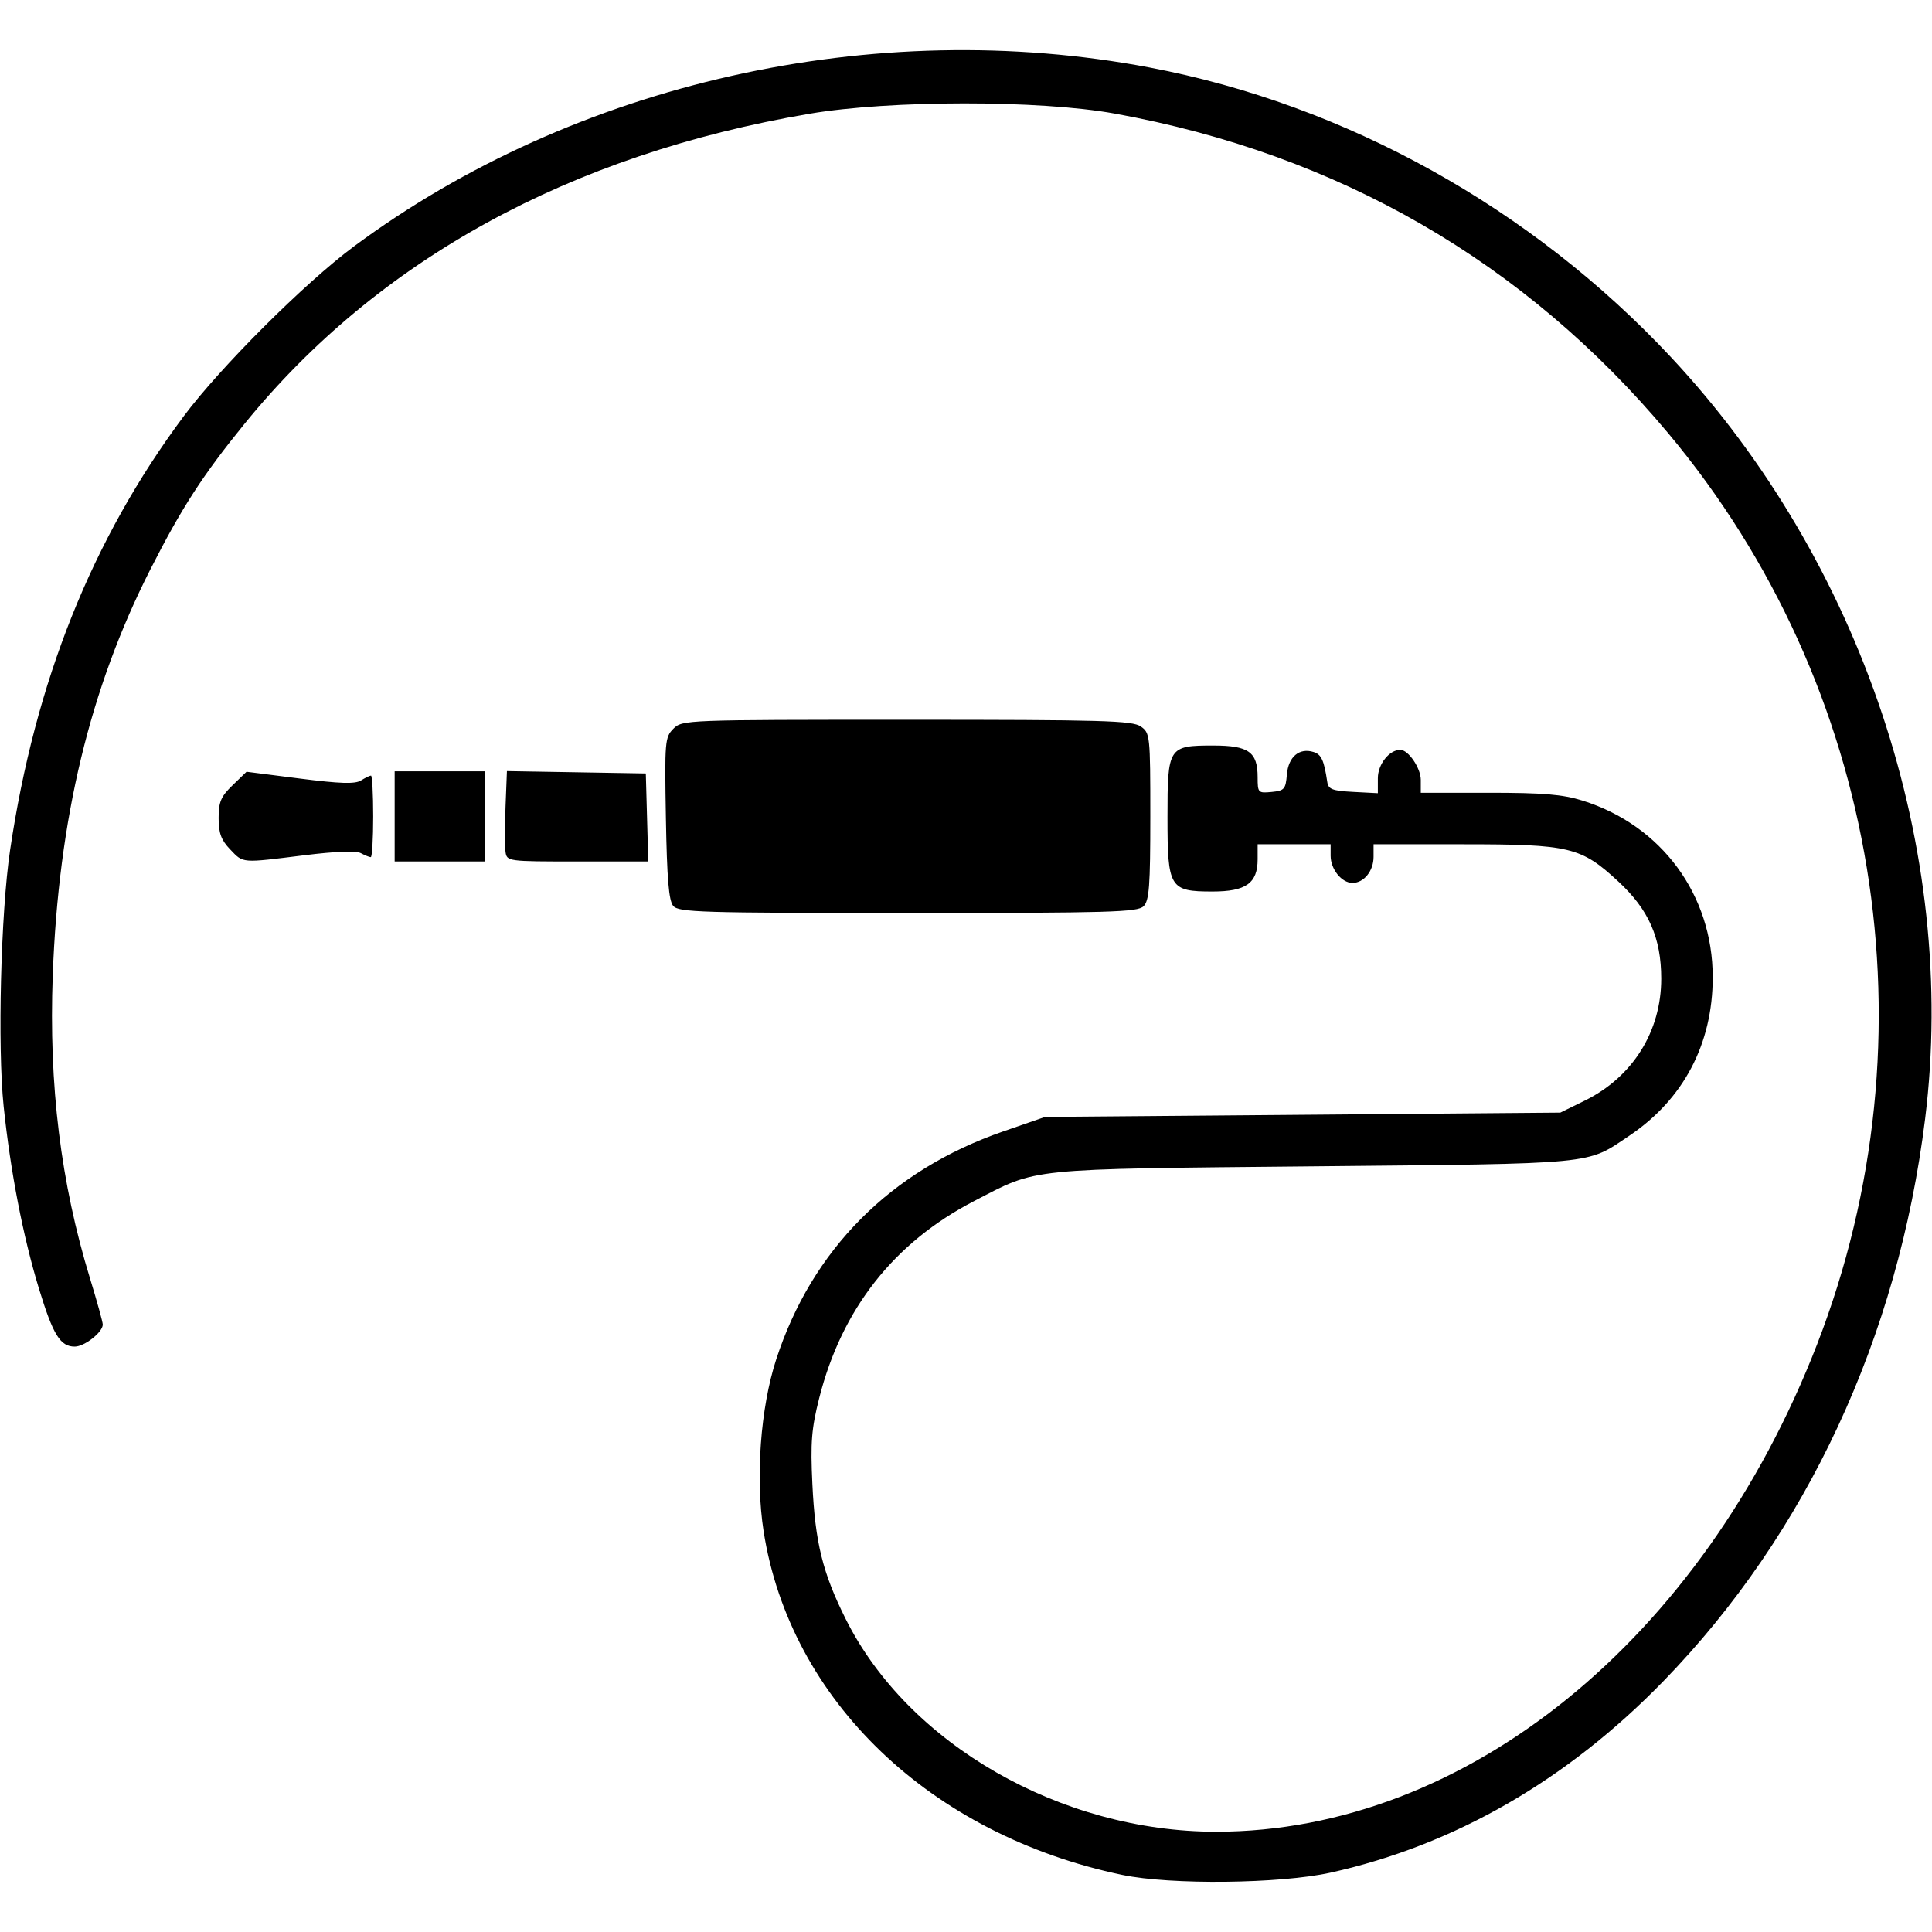 <svg width="450" height="450" version="1.1" viewBox="0 0 450 450" xmlns="http://www.w3.org/2000/svg">
 <path d="m261.43 436.71c-44.729-9.349-77.434-40.683-83.574-80.068-1.929-12.373-0.728-28.746 2.933-39.995 8.336-25.608 26.69-44.053 52.85-53.11l9.791-3.39 120-1 5.703-2.8c11.137-5.469 17.812-16.122 17.802-28.412-8e-3 -9.486-2.909-16.058-9.983-22.606-8.712-8.066-11.277-8.681-36.2-8.681h-20.822v2.929c0 3.292-2.251 6.071-4.916 6.071-2.52 0-5.084-3.192-5.084-6.329v-2.671h-17v3.5c0 5.561-2.714 7.5-10.5 7.5-10.012 0-10.5-0.807-10.5-17.345 0-16.341 0.201-16.655 10.674-16.655 8.238 0 10.326 1.495 10.326 7.392 0 3.611 0.108 3.724 3.25 3.421 2.967-0.286 3.277-0.64 3.56-4.06 0.342-4.136 2.906-6.295 6.225-5.242 1.823 0.579 2.425 1.899 3.185 6.989 0.252 1.691 1.187 2.046 6.039 2.3l5.74 0.3v-3.493c0-3.239 2.662-6.607 5.223-6.607 1.877 0 4.777 4.25 4.777 7v3h15.911c12.593 0 17.129 0.38 21.75 1.823 18.4 5.744 30.339 21.938 30.339 41.152 0 15.512-6.825 28.456-19.477 36.939-10.075 6.755-6.88 6.446-73.523 7.099-67.516 0.661-64.006 0.302-79.055 8.095-18.661 9.664-30.814 25.132-36.067 45.903-1.795 7.097-2.048 10.272-1.59 19.964 0.645 13.668 2.391 20.735 7.789 31.525 14.566 29.118 50.118 49.512 86.284 49.496 58.136-0.026 113.27-44.742 139.94-113.5 27.885-71.894 14.573-153.38-34.674-212.24-33.392-39.914-76.87-65.02-128.94-74.458-17.507-3.173-52.315-3.151-71.086 0.046-55.779 9.498-100.51 34.038-131.52 72.155-9.786 12.027-14.676 19.583-22.003 34-14.059 27.66-21.388 58.14-22.723 94.5-0.941 25.621 1.857 48.372 8.69 70.656 1.628 5.311 2.961 10.131 2.961 10.711 0 1.788-4.258 5.133-6.534 5.133-3.364 0-5.041-2.718-8.33-13.5-3.716-12.183-6.622-27.193-8.22-42.449-1.45-13.851-0.667-45.09 1.496-59.671 5.827-39.277 19.102-72.46 40.425-101.05 8.547-11.458 28.237-31.108 39.662-39.582 51.47-38.171 121.21-53.851 185.35-41.673 45.693 8.675 88.94 32.712 121.45 67.507 44.469 47.591 66.905 114.85 59.164 177.37-6.296 50.859-27.569 96.587-60.898 130.91-22.465 23.133-48.763 38.275-77.567 44.661-11.764 2.608-37.241 2.89-48.5 0.536zm-104.63-225.71c-1.028-1.236-1.454-6.37-1.699-20.424-0.311-17.898-0.23-18.869 1.75-20.849 2.049-2.049 2.769-2.076 54.354-2.076 45.697 0 52.557 0.196 54.5 1.557 2.167 1.518 2.223 2.044 2.223 20.929 0 16.277-0.251 19.623-1.571 20.943-1.389 1.389-7.751 1.571-54.878 1.571-48.334 0-53.434-0.154-54.679-1.651zm-103.19-13.153c-2.102-2.194-2.687-3.784-2.687-7.304 0-3.764 0.531-5.013 3.25-7.643l3.25-3.144 12.418 1.583c9.399 1.198 12.86 1.307 14.236 0.448 1-0.625 2.05-1.136 2.332-1.136s0.514 4.275 0.514 9.5-0.255 9.5-0.566 9.5-1.349-0.419-2.306-0.932c-1.113-0.596-5.868-0.419-13.184 0.491-14.809 1.841-14.135 1.894-17.256-1.364zm38.313-7.695v-10.5h21v21h-21zm25.82 8.25c-0.176-1.238-0.174-5.973 5e-3 -10.524l0.324-8.274 32.351 0.549 0.285 10.25 0.285 10.25h-16.465c-16.314 0-16.468-0.021-16.785-2.25z"/>
</svg>
